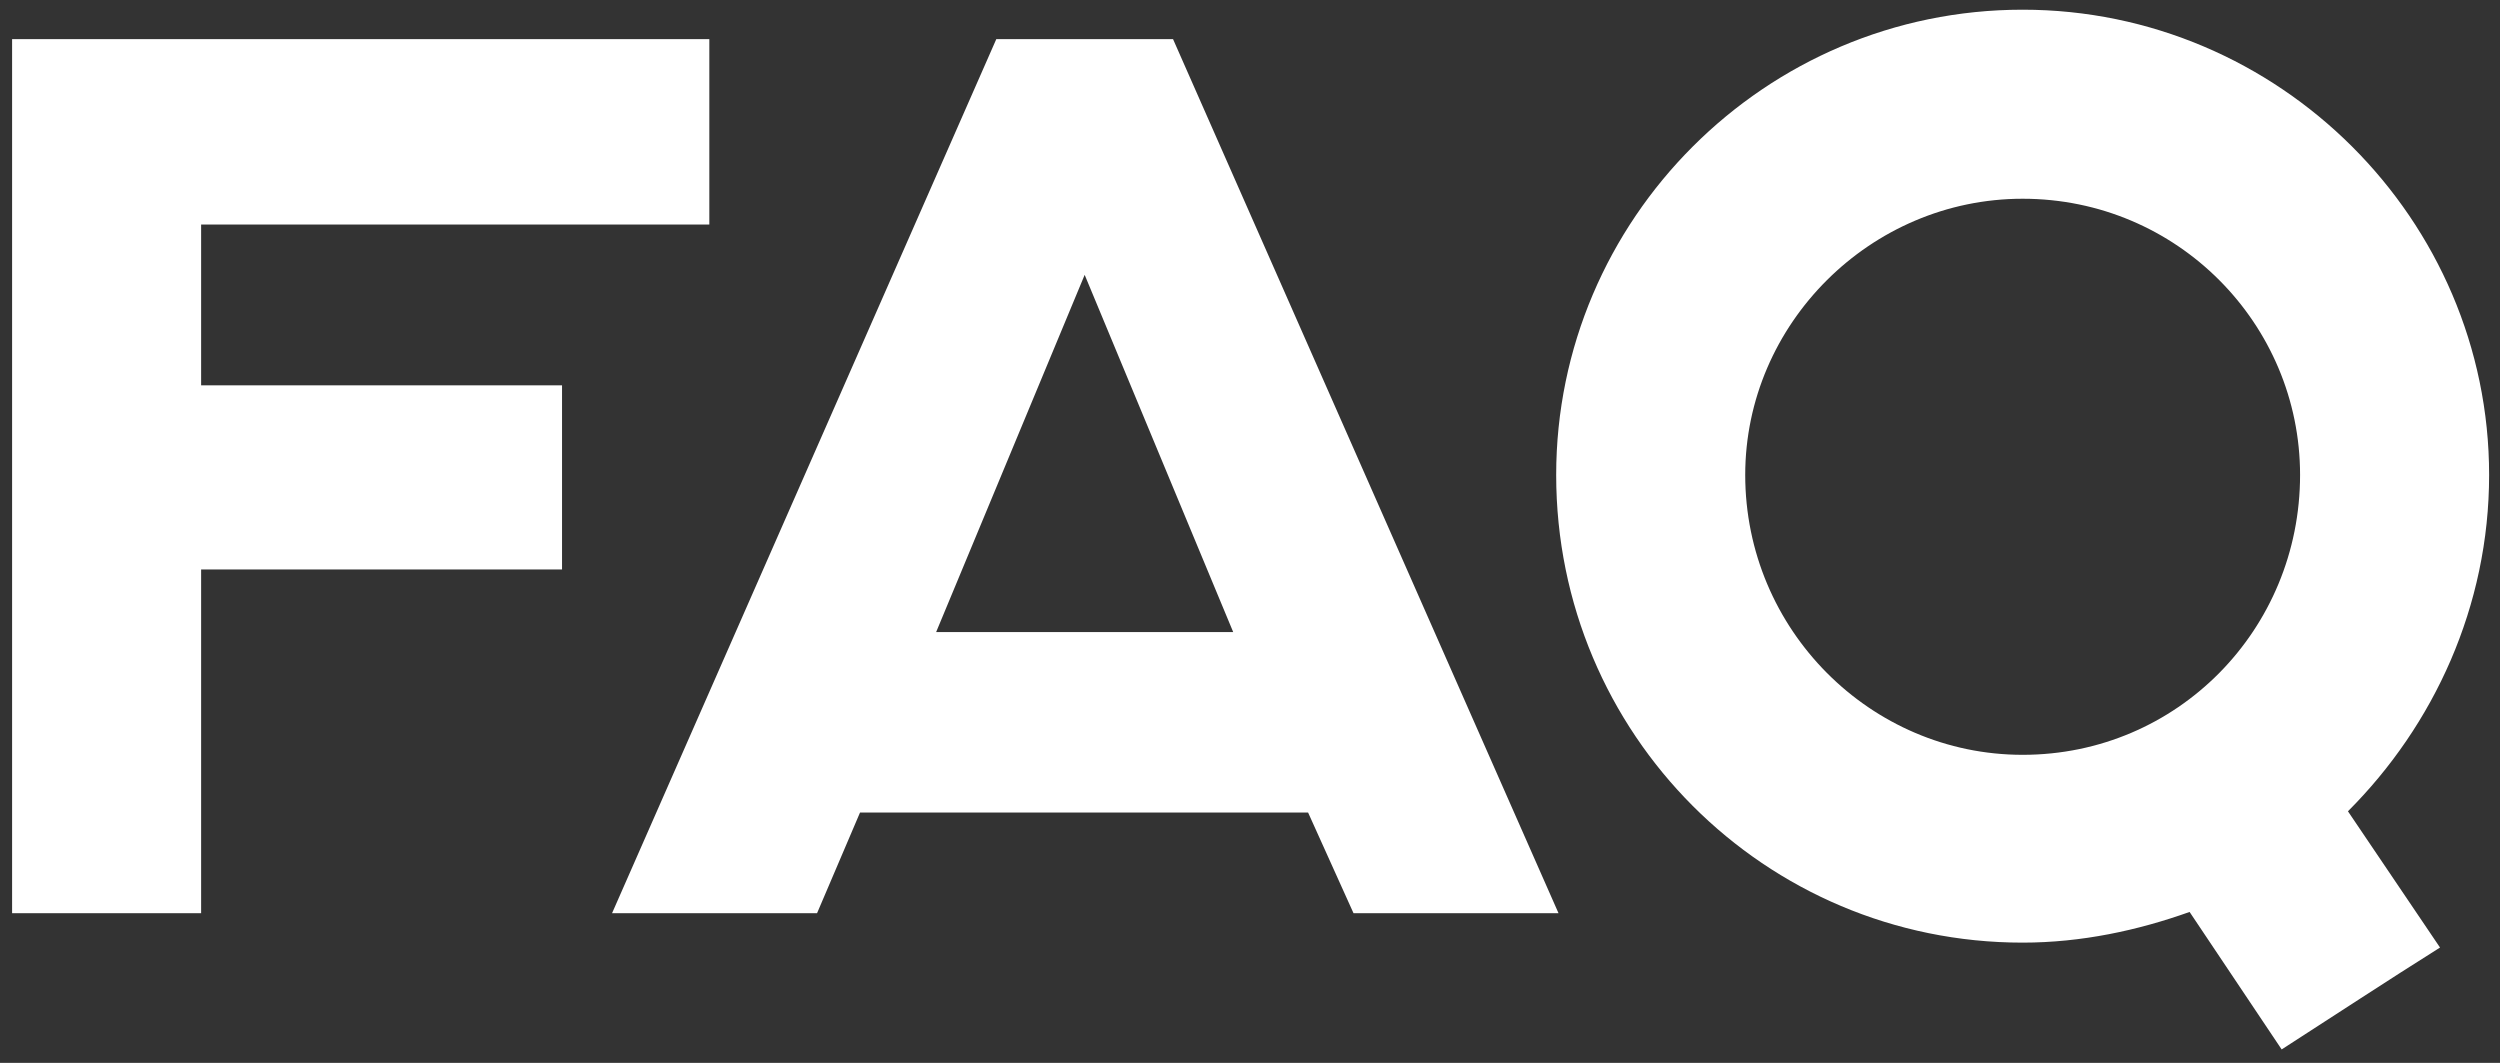 <?xml version="1.0" encoding="UTF-8"?> <svg xmlns="http://www.w3.org/2000/svg" width="167" height="71" viewBox="0 0 167 71" fill="none"><rect x="0" y="0" width="167" height="71" fill="#333333" stroke="none"/> <path d="M0.808 61H13.435L13.435 38.04H37.544V25.74H13.435V14.998H47.383V2.616H0.808L0.808 61ZM40.886 61H54.58L57.45 54.276H87.38L90.414 61H104.108L78.36 2.616H66.552L40.886 61ZM62.534 42.222L72.456 18.36L82.378 42.222H62.534ZM152.415 70.102C155.859 67.888 159.467 65.51 162.993 63.296L156.843 54.194C162.583 48.454 166.273 40.5 166.273 31.726C166.273 14.67 152.251 0.648 135.113 0.648C117.893 0.648 103.953 14.67 103.953 31.726C103.953 49.028 117.893 62.968 135.113 62.968C139.049 62.968 142.821 62.148 146.265 60.918L152.415 70.102ZM135.113 50.422C124.945 50.422 116.581 42.058 116.581 31.726C116.581 21.64 124.945 13.276 135.113 13.276C145.445 13.276 153.645 21.64 153.645 31.726C153.645 42.058 145.445 50.422 135.113 50.422Z" fill="white"></path> </svg> 